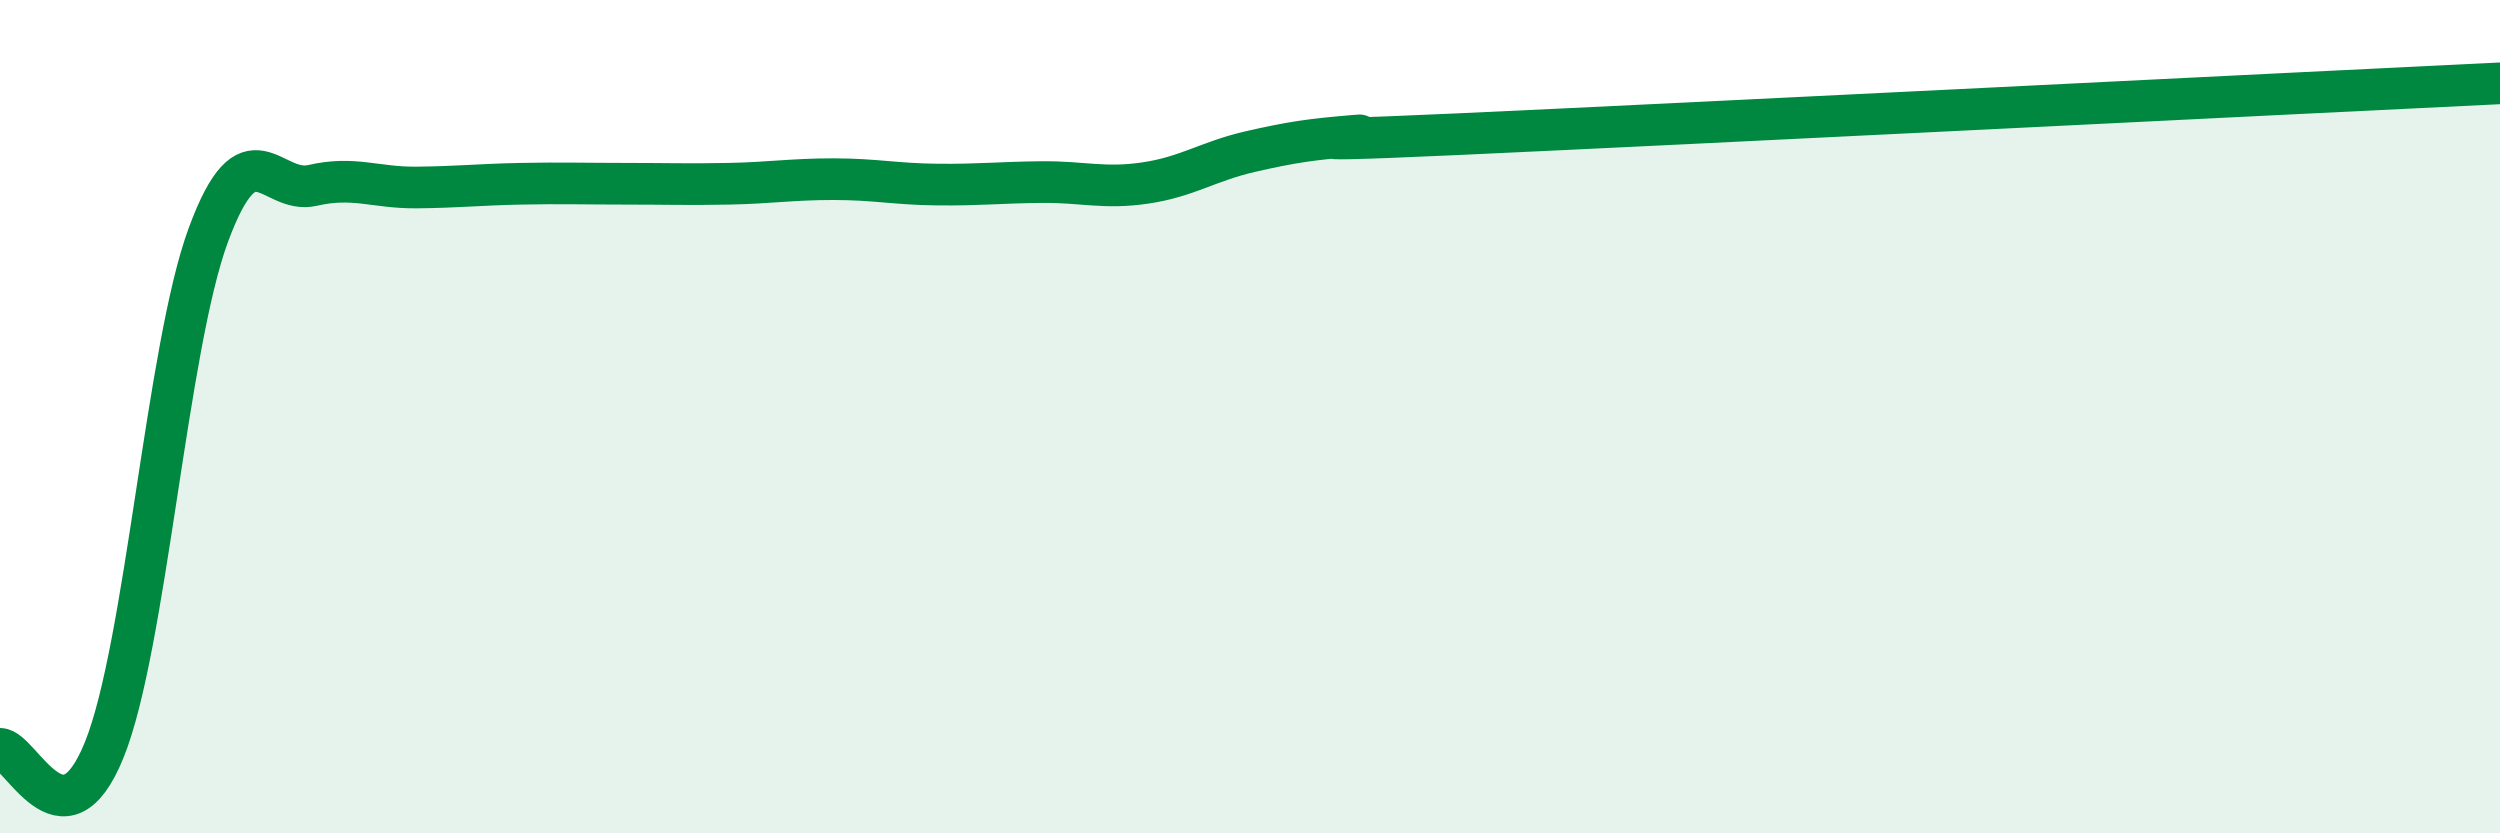 
    <svg width="60" height="20" viewBox="0 0 60 20" xmlns="http://www.w3.org/2000/svg">
      <path
        d="M 0,17.97 C 0.5,17.98 1.5,20.47 2.5,18 C 3.5,15.53 4,8.35 5,5.64 C 6,2.93 6.5,4.68 7.5,4.45 C 8.5,4.22 9,4.51 10,4.5 C 11,4.49 11.5,4.43 12.5,4.41 C 13.5,4.39 14,4.41 15,4.41 C 16,4.41 16.5,4.43 17.5,4.41 C 18.5,4.39 19,4.3 20,4.3 C 21,4.3 21.5,4.42 22.5,4.43 C 23.5,4.44 24,4.38 25,4.37 C 26,4.36 26.5,4.54 27.5,4.39 C 28.5,4.24 29,3.87 30,3.64 C 31,3.41 31.5,3.34 32.5,3.26 C 33.5,3.18 29.5,3.47 35,3.22 C 40.5,2.97 55,2.24 60,2L60 20L0 20Z"
        fill="#008740"
        opacity="0.1"
        stroke-linecap="round"
        stroke-linejoin="round"
      />
      <path
        d="M 0,17.97 C 0.5,17.98 1.5,20.47 2.5,18 C 3.5,15.53 4,8.35 5,5.64 C 6,2.93 6.5,4.68 7.5,4.45 C 8.5,4.22 9,4.51 10,4.5 C 11,4.49 11.5,4.43 12.5,4.41 C 13.5,4.39 14,4.41 15,4.41 C 16,4.41 16.5,4.43 17.5,4.41 C 18.5,4.39 19,4.3 20,4.3 C 21,4.3 21.5,4.42 22.5,4.43 C 23.5,4.44 24,4.38 25,4.37 C 26,4.36 26.5,4.54 27.5,4.39 C 28.5,4.24 29,3.87 30,3.64 C 31,3.41 31.5,3.34 32.5,3.26 C 33.5,3.18 29.5,3.47 35,3.22 C 40.5,2.97 55,2.24 60,2"
        stroke="#008740"
        stroke-width="1"
        fill="none"
        stroke-linecap="round"
        stroke-linejoin="round"
      />
    </svg>
  